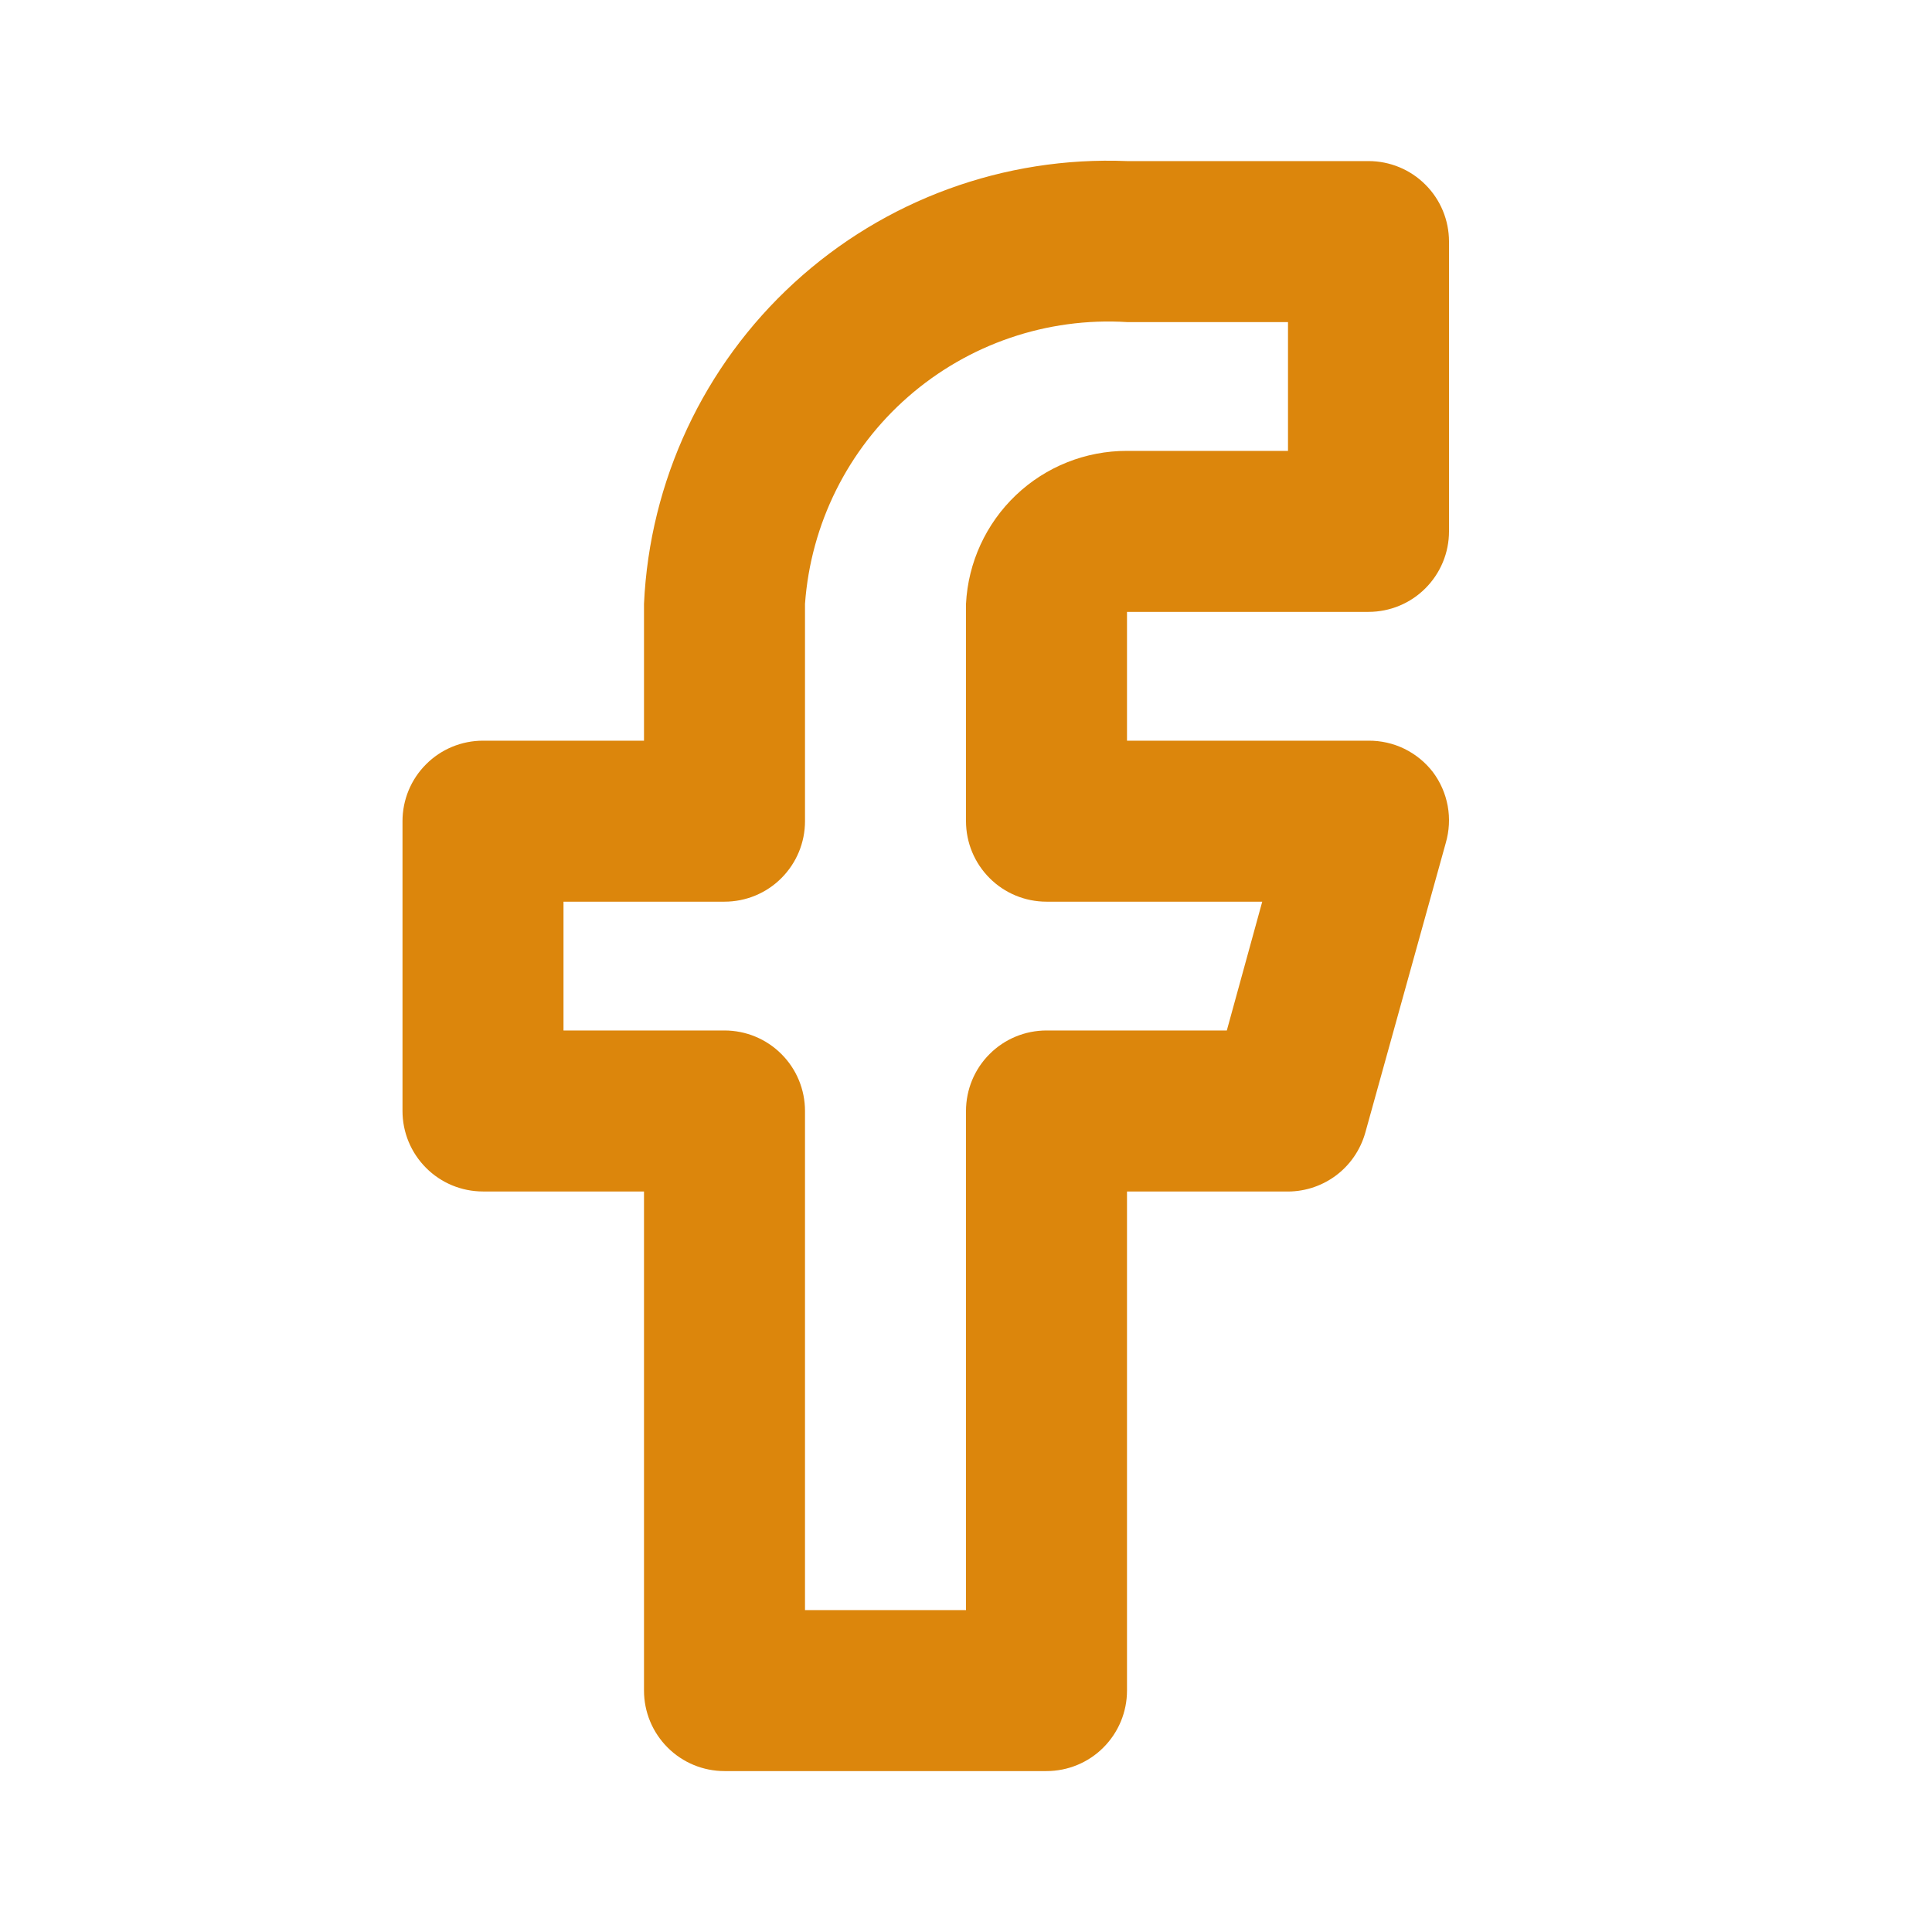 <svg width="24" height="24" viewBox="0 0 24 24" fill="none" xmlns="http://www.w3.org/2000/svg">
<path d="M13 22.001H9C8.735 22.001 8.48 21.896 8.293 21.708C8.105 21.52 8 21.266 8 21.001V14.801H6C5.735 14.801 5.48 14.696 5.293 14.508C5.105 14.32 5 14.066 5 13.801V10.201C5 9.936 5.105 9.681 5.293 9.494C5.48 9.306 5.735 9.201 6 9.201H8V7.501C8.07 5.977 8.741 4.543 9.865 3.513C10.989 2.482 12.476 1.939 14 2.001H17C17.265 2.001 17.52 2.106 17.707 2.294C17.895 2.481 18 2.736 18 3.001V6.601C18 6.866 17.895 7.12 17.707 7.308C17.52 7.496 17.265 7.601 17 7.601H14V9.201H17C17.154 9.2 17.307 9.234 17.446 9.302C17.585 9.37 17.706 9.469 17.8 9.591C17.893 9.715 17.956 9.859 17.984 10.012C18.012 10.165 18.003 10.322 17.96 10.471L16.96 14.071C16.899 14.287 16.768 14.477 16.587 14.609C16.405 14.742 16.184 14.809 15.96 14.801H14V21.001C14 21.266 13.895 21.52 13.707 21.708C13.52 21.896 13.265 22.001 13 22.001ZM10 20.001H12V13.801C12 13.536 12.105 13.281 12.293 13.094C12.48 12.906 12.735 12.801 13 12.801H15.24L15.68 11.201H13C12.735 11.201 12.48 11.096 12.293 10.908C12.105 10.72 12 10.466 12 10.201V7.501C12.026 6.988 12.248 6.505 12.62 6.151C12.992 5.797 13.486 5.6 14 5.601H16V4.001H14C13.007 3.94 12.03 4.274 11.281 4.929C10.532 5.584 10.072 6.508 10 7.501V10.201C10 10.466 9.895 10.72 9.707 10.908C9.52 11.096 9.265 11.201 9 11.201H7V12.801H9C9.265 12.801 9.52 12.906 9.707 13.094C9.895 13.281 10 13.536 10 13.801V20.001Z" fill="#DC860C"/>
</svg>
